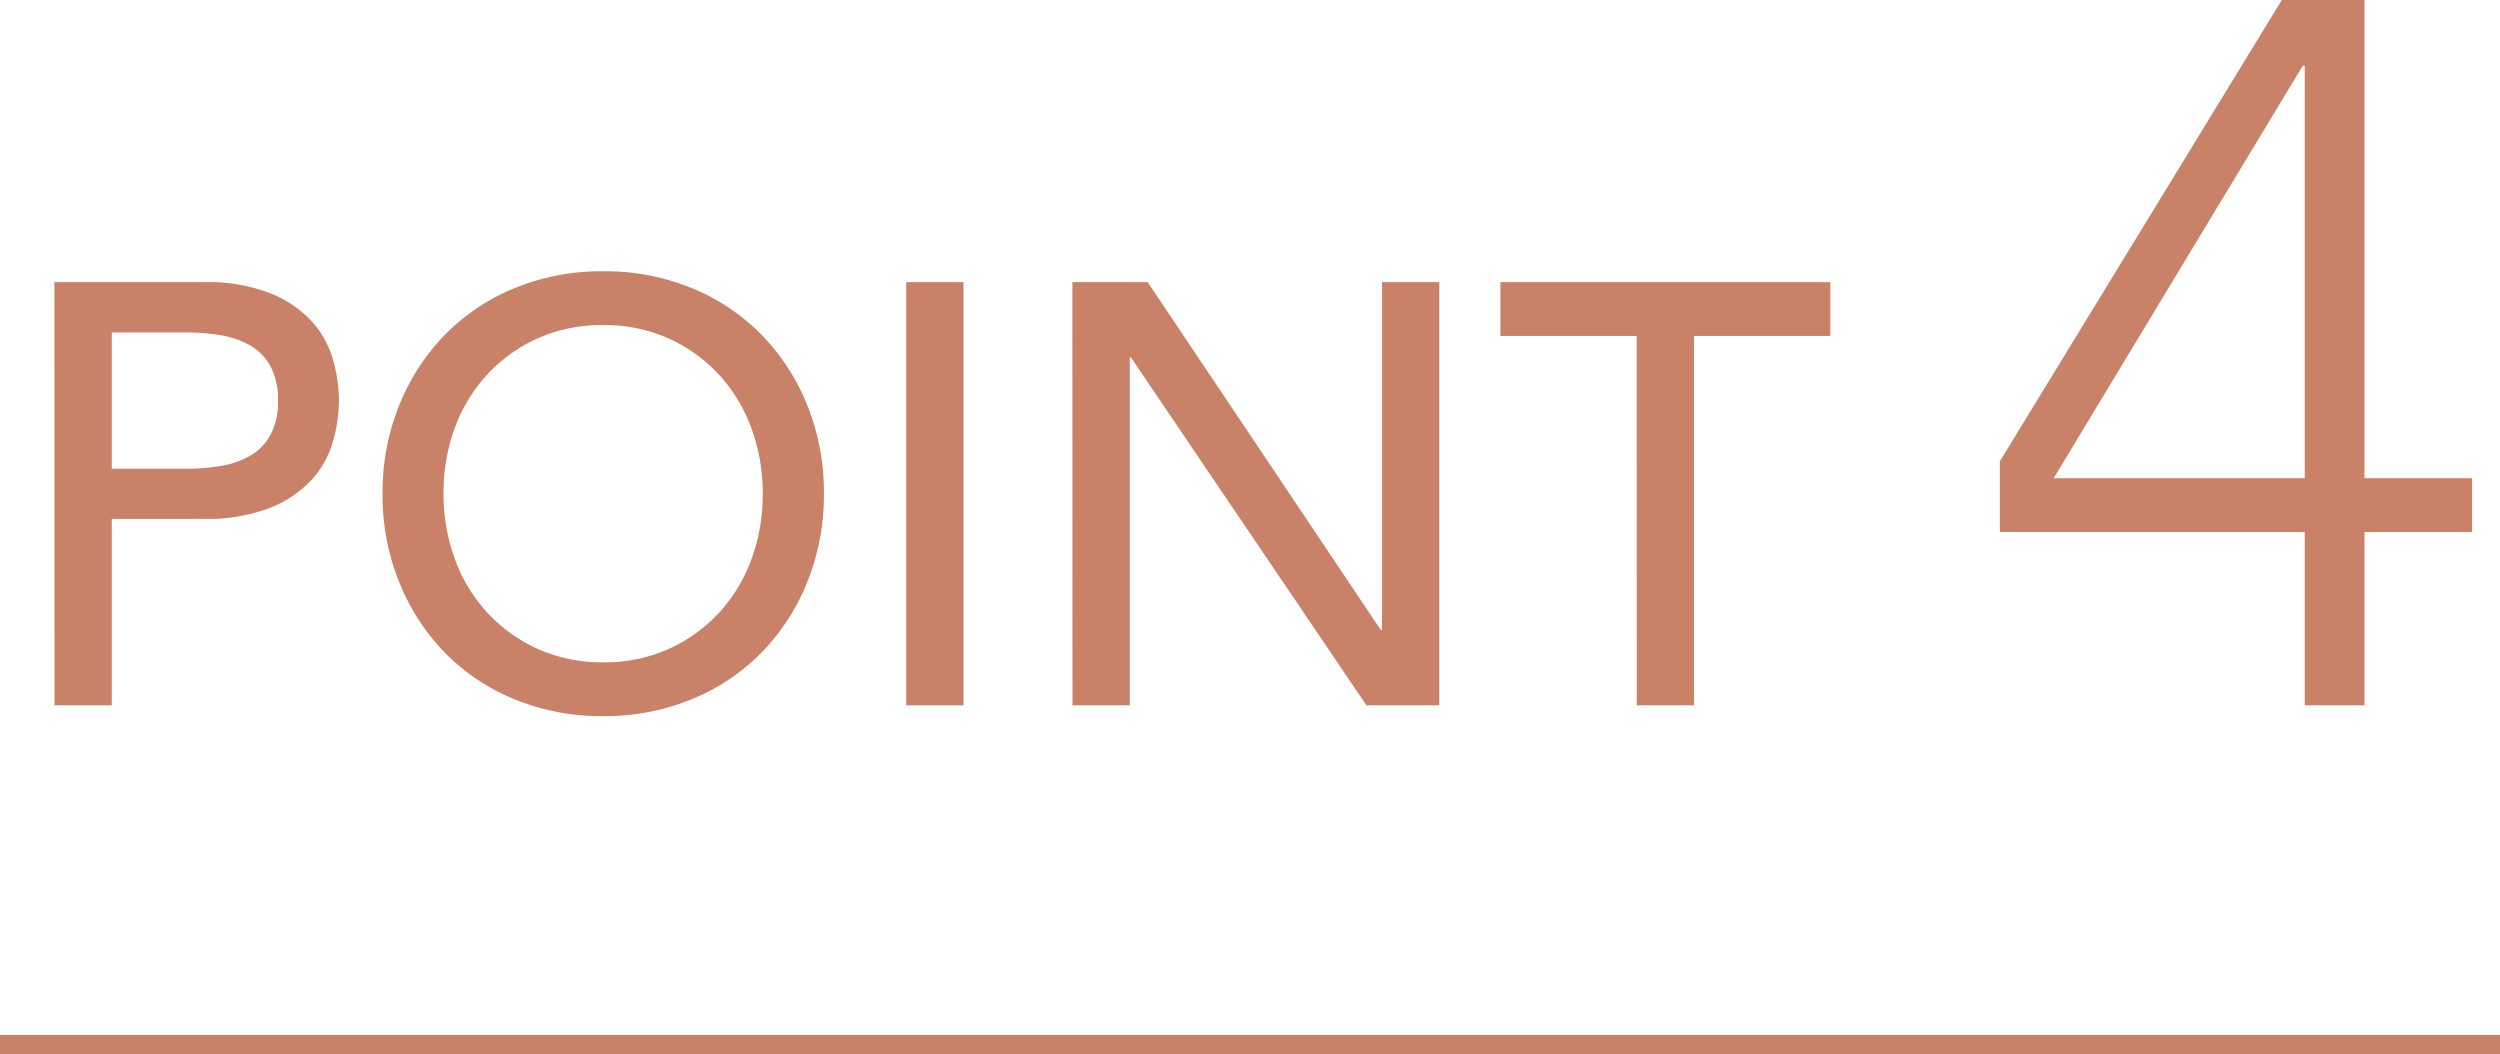 <svg xmlns="http://www.w3.org/2000/svg" width="100.375" height="42.32" viewBox="0 0 100.375 42.32">
  <g id="グループ_1006" data-name="グループ 1006" transform="translate(62 11.32)">
    <path id="パス_1908" data-name="パス 1908" d="M13.16-6.96H.92V-9.8L12.24-28.32h3.32v19.2h4.32v2.16H15.56V0h-2.4Zm0-18.72h-.08L3.08-9.12H13.16Z" transform="translate(17.375 17)" fill="#c98168"/>
    <path id="パス_1907" data-name="パス 1907" d="M2.184-16.992H8.16a6.987,6.987,0,0,1,2.688.444,4.571,4.571,0,0,1,1.668,1.128,3.843,3.843,0,0,1,.852,1.536,6.056,6.056,0,0,1,.24,1.644,6.056,6.056,0,0,1-.24,1.644,3.843,3.843,0,0,1-.852,1.536,4.571,4.571,0,0,1-1.668,1.128,6.987,6.987,0,0,1-2.688.444H4.488V0h-2.3ZM4.488-9.5H7.512a8.235,8.235,0,0,0,1.332-.108,3.579,3.579,0,0,0,1.176-.4,2.166,2.166,0,0,0,.828-.828,2.786,2.786,0,0,0,.312-1.4,2.786,2.786,0,0,0-.312-1.4,2.166,2.166,0,0,0-.828-.828,3.579,3.579,0,0,0-1.176-.4,8.235,8.235,0,0,0-1.332-.108H4.488ZM24.216.432A9.16,9.16,0,0,1,20.64-.252a8.328,8.328,0,0,1-2.8-1.884A8.708,8.708,0,0,1,16.02-4.968,9.321,9.321,0,0,1,15.36-8.5a9.321,9.321,0,0,1,.66-3.528,8.708,8.708,0,0,1,1.824-2.832,8.328,8.328,0,0,1,2.8-1.884,9.16,9.16,0,0,1,3.576-.684,9.16,9.16,0,0,1,3.576.684,8.328,8.328,0,0,1,2.8,1.884,8.708,8.708,0,0,1,1.824,2.832,9.321,9.321,0,0,1,.66,3.528,9.321,9.321,0,0,1-.66,3.528,8.708,8.708,0,0,1-1.824,2.832,8.328,8.328,0,0,1-2.8,1.884A9.16,9.16,0,0,1,24.216.432Zm0-2.16a6.255,6.255,0,0,0,2.64-.54A6.256,6.256,0,0,0,28.872-3.72a6.4,6.4,0,0,0,1.3-2.148A7.532,7.532,0,0,0,30.624-8.5a7.532,7.532,0,0,0-.456-2.628,6.4,6.4,0,0,0-1.3-2.148,6.256,6.256,0,0,0-2.016-1.452,6.255,6.255,0,0,0-2.64-.54,6.255,6.255,0,0,0-2.64.54,6.256,6.256,0,0,0-2.016,1.452,6.4,6.4,0,0,0-1.3,2.148A7.532,7.532,0,0,0,17.808-8.5a7.532,7.532,0,0,0,.456,2.628,6.4,6.4,0,0,0,1.3,2.148,6.256,6.256,0,0,0,2.016,1.452A6.255,6.255,0,0,0,24.216-1.728ZM36.384-16.992h2.3V0h-2.3Zm6.672,0H46.08L55.44-3.024h.048V-16.992h2.3V0H54.864L45.408-13.968H45.36V0h-2.3Zm22.656,2.16H60.24v-2.16H73.488v2.16H68.016V0h-2.3Z" transform="translate(-62 17)" fill="#c98168"/>
    <rect id="長方形_345" data-name="長方形 345" width="100.375" height="0.767" transform="translate(-62 30.233)" fill="#c98168"/>
  </g>
</svg>
